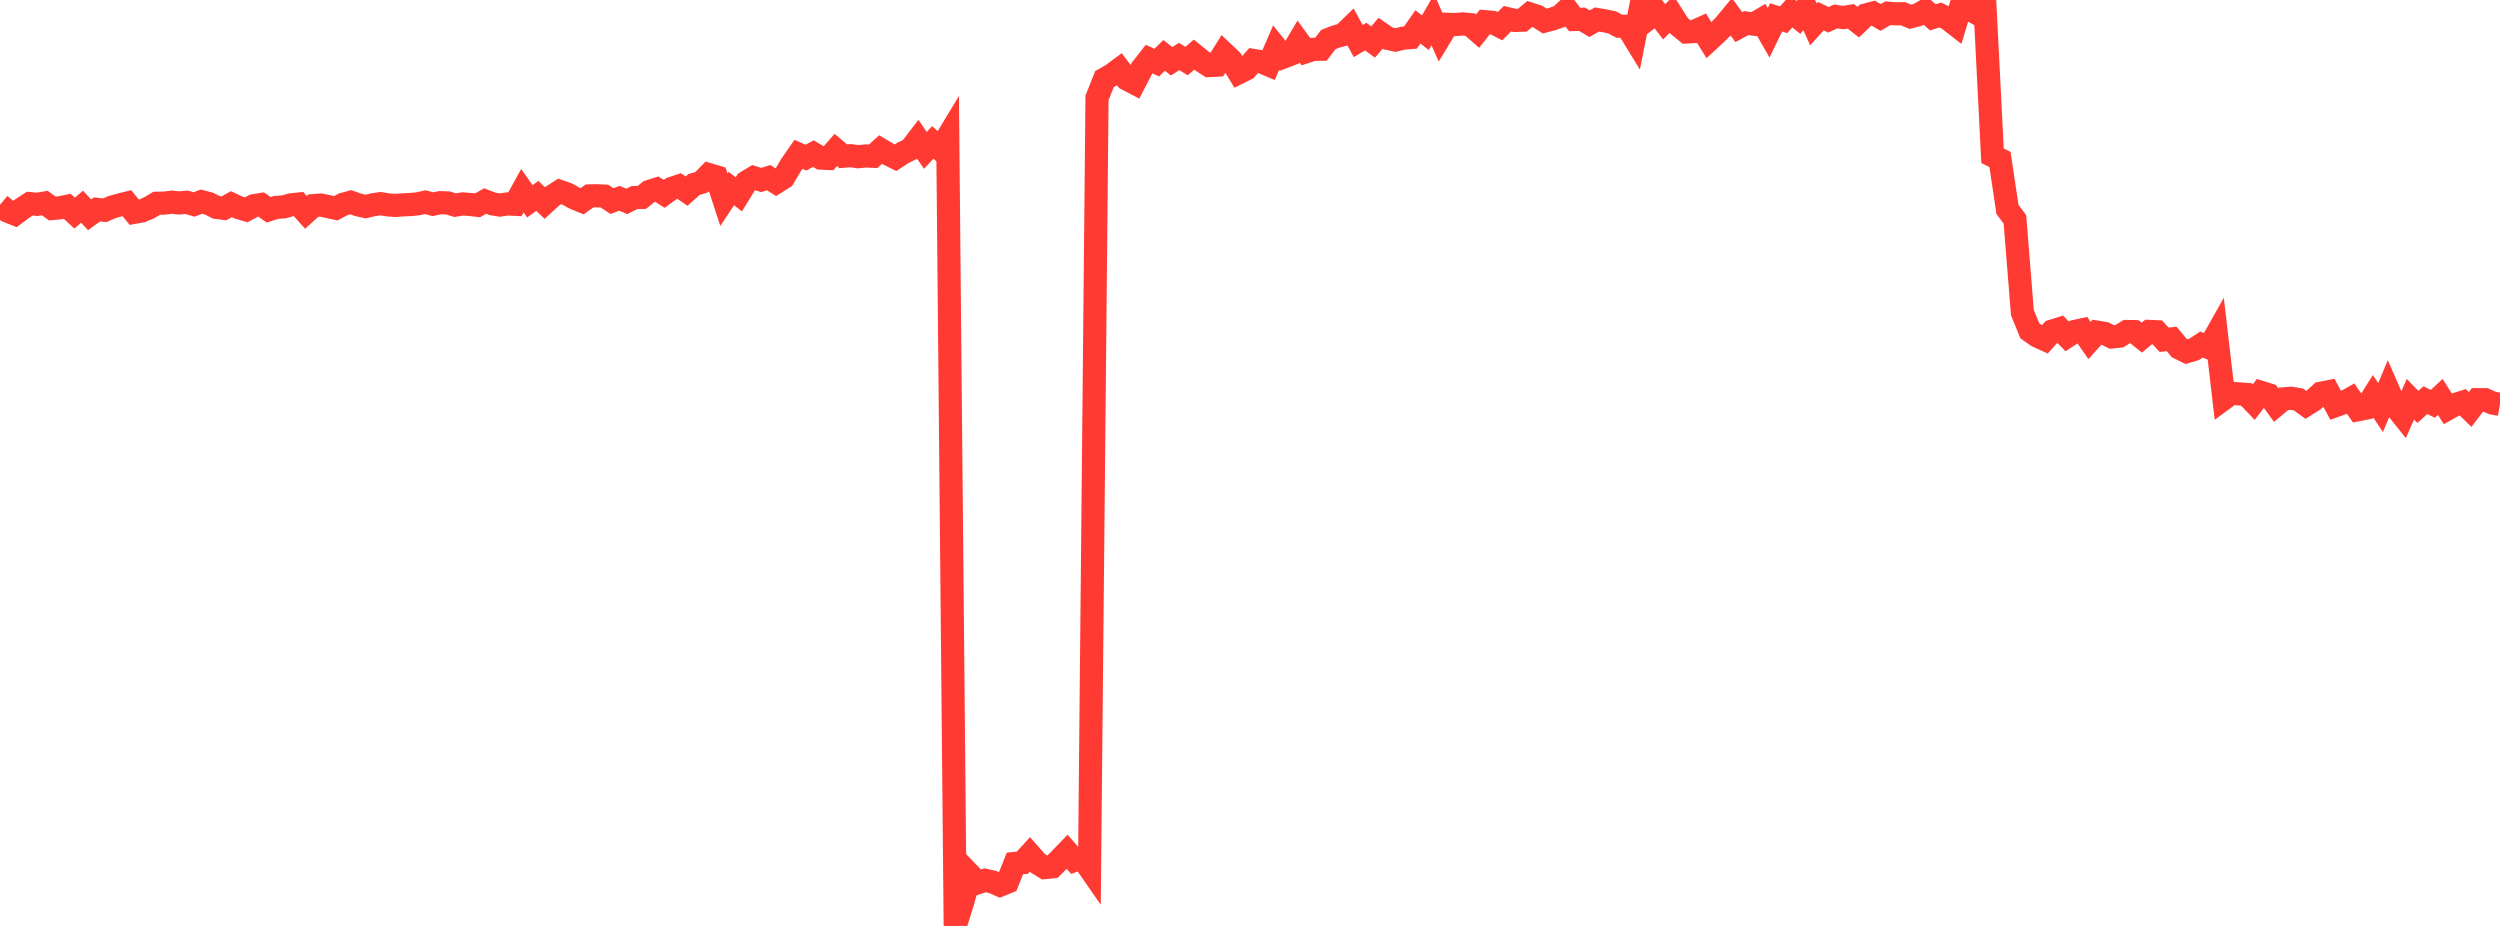<?xml version="1.0" standalone="no"?>
<!DOCTYPE svg PUBLIC "-//W3C//DTD SVG 1.1//EN" "http://www.w3.org/Graphics/SVG/1.1/DTD/svg11.dtd">

<svg width="135" height="50" viewBox="0 0 135 50" preserveAspectRatio="none" 
  xmlns="http://www.w3.org/2000/svg"
  xmlns:xlink="http://www.w3.org/1999/xlink">


<polyline points="0.0, 11.062 0.403, 11.397 0.806, 11.558 1.209, 11.255 1.612, 10.994 2.015, 11.034 2.418, 10.963 2.821, 11.26 3.224, 11.224 3.627, 11.139 4.03, 11.507 4.433, 11.162 4.836, 11.599 5.239, 11.307 5.642, 11.356 6.045, 11.185 6.448, 11.073 6.851, 10.971 7.254, 11.464 7.657, 11.391 8.06, 11.218 8.463, 10.975 8.866, 10.969 9.269, 10.917 9.672, 10.96 10.075, 10.922 10.478, 11.042 10.881, 10.888 11.284, 10.995 11.687, 11.199 12.09, 11.252 12.493, 11.025 12.896, 11.214 13.299, 11.332 13.701, 11.11 14.104, 11.044 14.507, 11.329 14.91, 11.199 15.313, 11.173 15.716, 11.062 16.119, 11.018 16.522, 11.468 16.925, 11.103 17.328, 11.073 17.731, 11.157 18.134, 11.246 18.537, 11.03 18.94, 10.92 19.343, 11.062 19.746, 11.153 20.149, 11.057 20.552, 10.996 20.955, 11.065 21.358, 11.094 21.761, 11.062 22.164, 11.045 22.567, 11.005 22.97, 10.917 23.373, 11.028 23.776, 10.943 24.179, 10.957 24.582, 11.078 24.985, 11.012 25.388, 11.041 25.791, 11.087 26.194, 10.856 26.597, 11.01 27.0, 11.074 27.403, 11.011 27.806, 11.032 28.209, 10.3 28.612, 10.869 29.015, 10.58 29.418, 10.963 29.821, 10.595 30.224, 10.336 30.627, 10.477 31.03, 10.701 31.433, 10.867 31.836, 10.58 32.239, 10.57 32.642, 10.592 33.045, 10.859 33.448, 10.708 33.851, 10.876 34.254, 10.671 34.657, 10.661 35.06, 10.338 35.463, 10.212 35.866, 10.468 36.269, 10.175 36.672, 10.043 37.075, 10.321 37.478, 9.963 37.881, 9.845 38.284, 9.43 38.687, 9.551 39.09, 10.785 39.493, 10.183 39.896, 10.495 40.299, 9.838 40.701, 9.593 41.104, 9.72 41.507, 9.594 41.91, 9.85 42.313, 9.596 42.716, 8.913 43.119, 8.331 43.522, 8.513 43.925, 8.295 44.328, 8.539 44.731, 8.556 45.134, 8.099 45.537, 8.436 45.94, 8.406 46.343, 8.463 46.746, 8.422 47.149, 8.44 47.552, 8.076 47.955, 8.317 48.358, 8.517 48.761, 8.254 49.164, 8.057 49.567, 7.533 49.97, 8.121 50.373, 7.689 50.776, 8.057 51.179, 7.39 51.582, 50.0 51.985, 48.709 52.388, 47.249 52.791, 47.67 53.194, 47.536 53.597, 47.626 54.0, 47.8 54.403, 47.635 54.806, 46.626 55.209, 46.587 55.612, 46.142 56.015, 46.6 56.418, 46.849 56.821, 46.811 57.224, 46.417 57.627, 45.998 58.03, 46.457 58.433, 46.309 58.836, 46.889 59.239, 5.284 59.642, 4.272 60.045, 4.041 60.448, 3.742 60.851, 4.272 61.254, 4.482 61.657, 3.704 62.06, 3.193 62.463, 3.38 62.866, 2.99 63.269, 3.31 63.672, 3.051 64.075, 3.296 64.478, 2.951 64.881, 3.277 65.284, 3.54 65.687, 3.52 66.09, 2.873 66.493, 3.255 66.896, 3.923 67.299, 3.722 67.701, 3.267 68.104, 3.334 68.507, 3.504 68.91, 2.573 69.313, 3.077 69.716, 2.923 70.119, 2.244 70.522, 2.794 70.925, 2.664 71.328, 2.659 71.731, 2.134 72.134, 1.979 72.537, 1.867 72.94, 1.477 73.343, 2.217 73.746, 1.978 74.149, 2.269 74.552, 1.796 74.955, 2.075 75.358, 2.162 75.761, 2.063 76.164, 2.029 76.567, 1.451 76.97, 1.766 77.373, 1.066 77.776, 1.977 78.179, 1.312 78.582, 1.325 78.985, 1.292 79.388, 1.328 79.791, 1.68 80.194, 1.171 80.597, 1.208 81.0, 1.415 81.403, 1.01 81.806, 1.105 82.209, 1.09 82.612, 0.753 83.015, 0.882 83.418, 1.135 83.821, 1.029 84.224, 0.886 84.627, 0.524 85.03, 1.052 85.433, 1.039 85.836, 1.279 86.239, 1.053 86.642, 1.122 87.045, 1.206 87.448, 1.417 87.851, 1.415 88.254, 2.071 88.657, 0.06 89.06, 0.964 89.463, 0.655 89.866, 1.178 90.269, 0.764 90.672, 1.397 91.075, 1.728 91.478, 1.705 91.881, 1.523 92.284, 2.17 92.687, 1.797 93.09, 1.398 93.493, 0.913 93.896, 1.465 94.299, 1.247 94.701, 1.305 95.104, 1.067 95.507, 1.77 95.91, 0.937 96.313, 1.069 96.716, 0.615 97.119, 0.945 97.522, 0.428 97.925, 1.319 98.328, 0.871 98.731, 1.069 99.134, 0.888 99.537, 0.949 99.94, 0.88 100.343, 1.197 100.746, 0.81 101.149, 0.704 101.552, 0.943 101.955, 0.712 102.358, 0.748 102.761, 0.742 103.164, 0.906 103.567, 0.801 103.97, 0.571 104.373, 0.938 104.776, 0.809 105.179, 1.006 105.582, 1.32 105.985, 0.0 106.388, 0.512 106.791, 0.744 107.194, 0.46 107.597, 8.409 108.0, 8.614 108.403, 11.31 108.806, 11.845 109.209, 16.88 109.612, 17.866 110.015, 18.148 110.418, 18.331 110.821, 17.877 111.224, 17.751 111.627, 18.164 112.03, 17.9 112.433, 17.812 112.836, 18.388 113.239, 17.936 113.642, 18.002 114.045, 18.196 114.448, 18.153 114.851, 17.901 115.254, 17.908 115.657, 18.233 116.06, 17.896 116.463, 17.914 116.866, 18.349 117.269, 18.301 117.672, 18.789 118.075, 18.989 118.478, 18.868 118.881, 18.604 119.284, 18.773 119.687, 18.059 120.09, 21.529 120.493, 21.232 120.896, 21.271 121.299, 21.299 121.701, 21.717 122.104, 21.191 122.507, 21.316 122.91, 21.873 123.313, 21.536 123.716, 21.505 124.119, 21.573 124.522, 21.864 124.925, 21.61 125.328, 21.235 125.731, 21.155 126.134, 21.899 126.537, 21.754 126.94, 21.529 127.343, 22.122 127.746, 22.043 128.149, 21.402 128.552, 22.011 128.955, 21.041 129.358, 21.962 129.761, 22.466 130.164, 21.56 130.567, 21.972 130.97, 21.607 131.373, 21.808 131.776, 21.432 132.179, 22.071 132.582, 21.846 132.985, 21.718 133.388, 22.112 133.791, 21.581 134.194, 21.584 134.597, 21.764 135.0, 21.838" fill="none" stroke="#ff3a33" stroke-width="1.25"/>

</svg>
